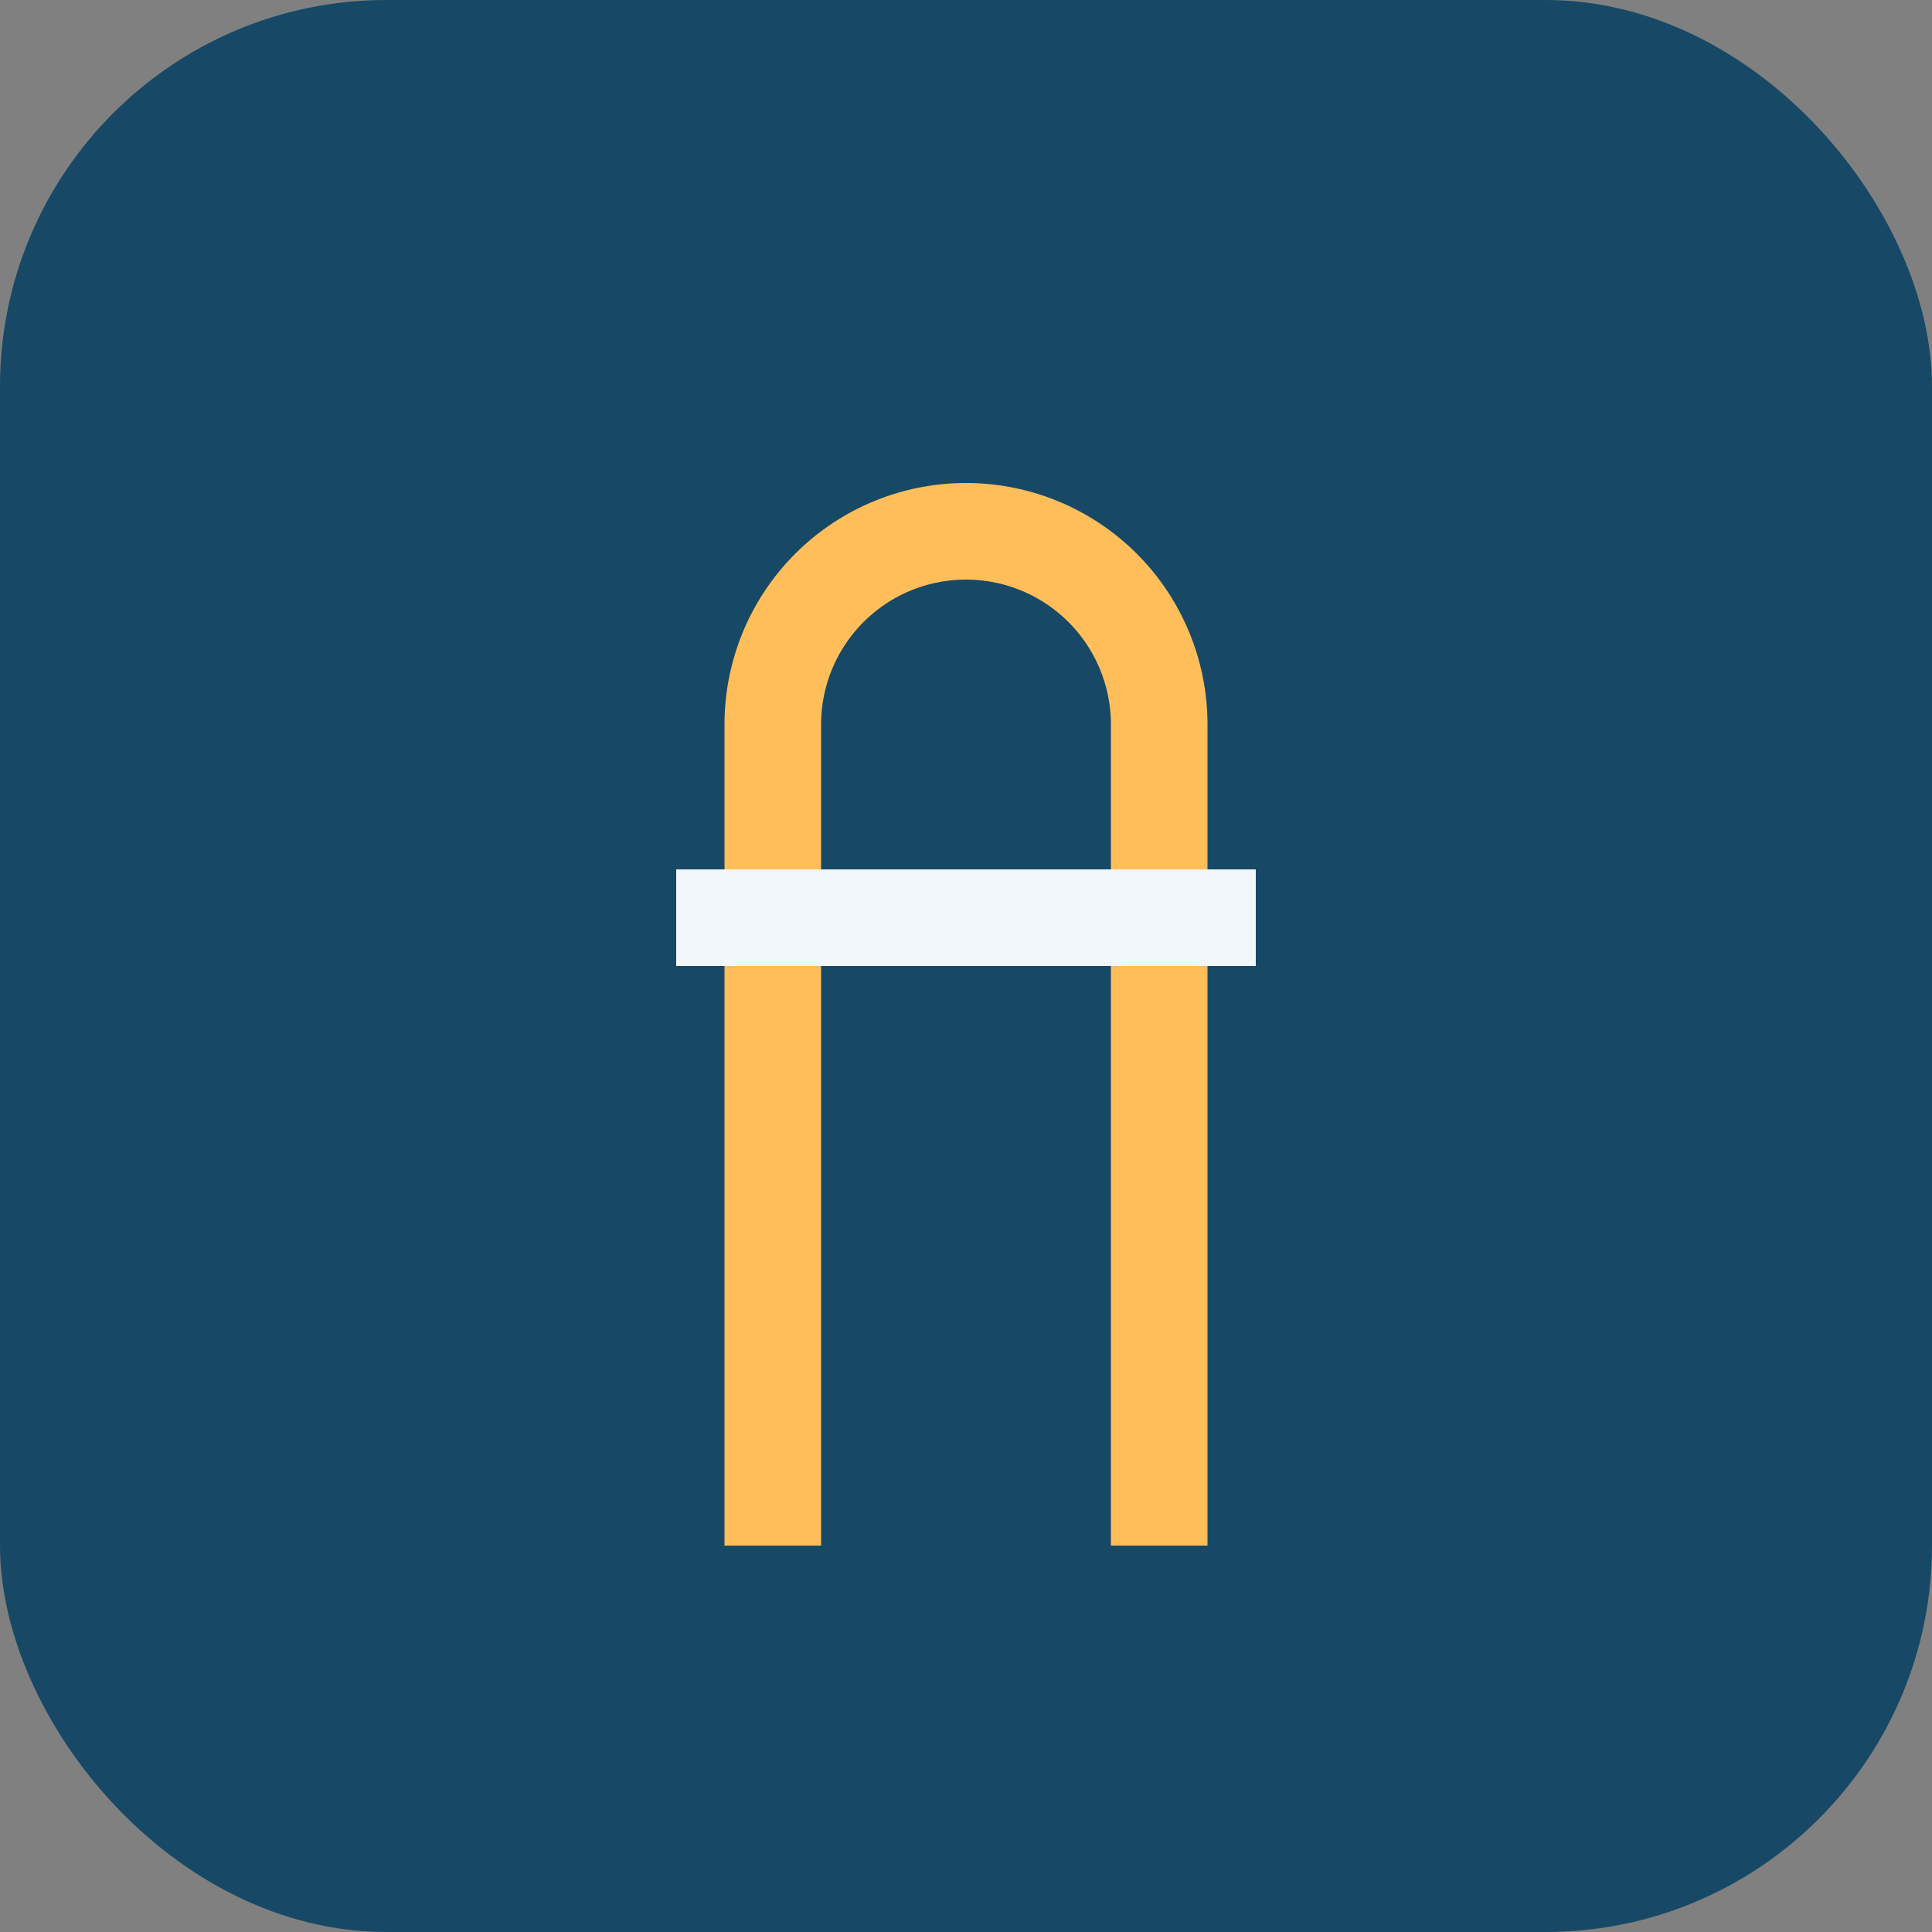 <?xml version="1.0" encoding="UTF-8"?>
<svg xmlns="http://www.w3.org/2000/svg" width="40" height="40" viewBox="0 0 40 40"><rect x="0" y="0" width="40" height="40" fill="#808080" stroke="none"/><rect width="40" height="40" rx="8" fill="#174966"/><path d="M16 32V15a4 4 0 018 0v17" fill="none" stroke="#FFBE59" stroke-width="2"/><path d="M14 18h12v2H14z" fill="#F1F7FA"/></svg>